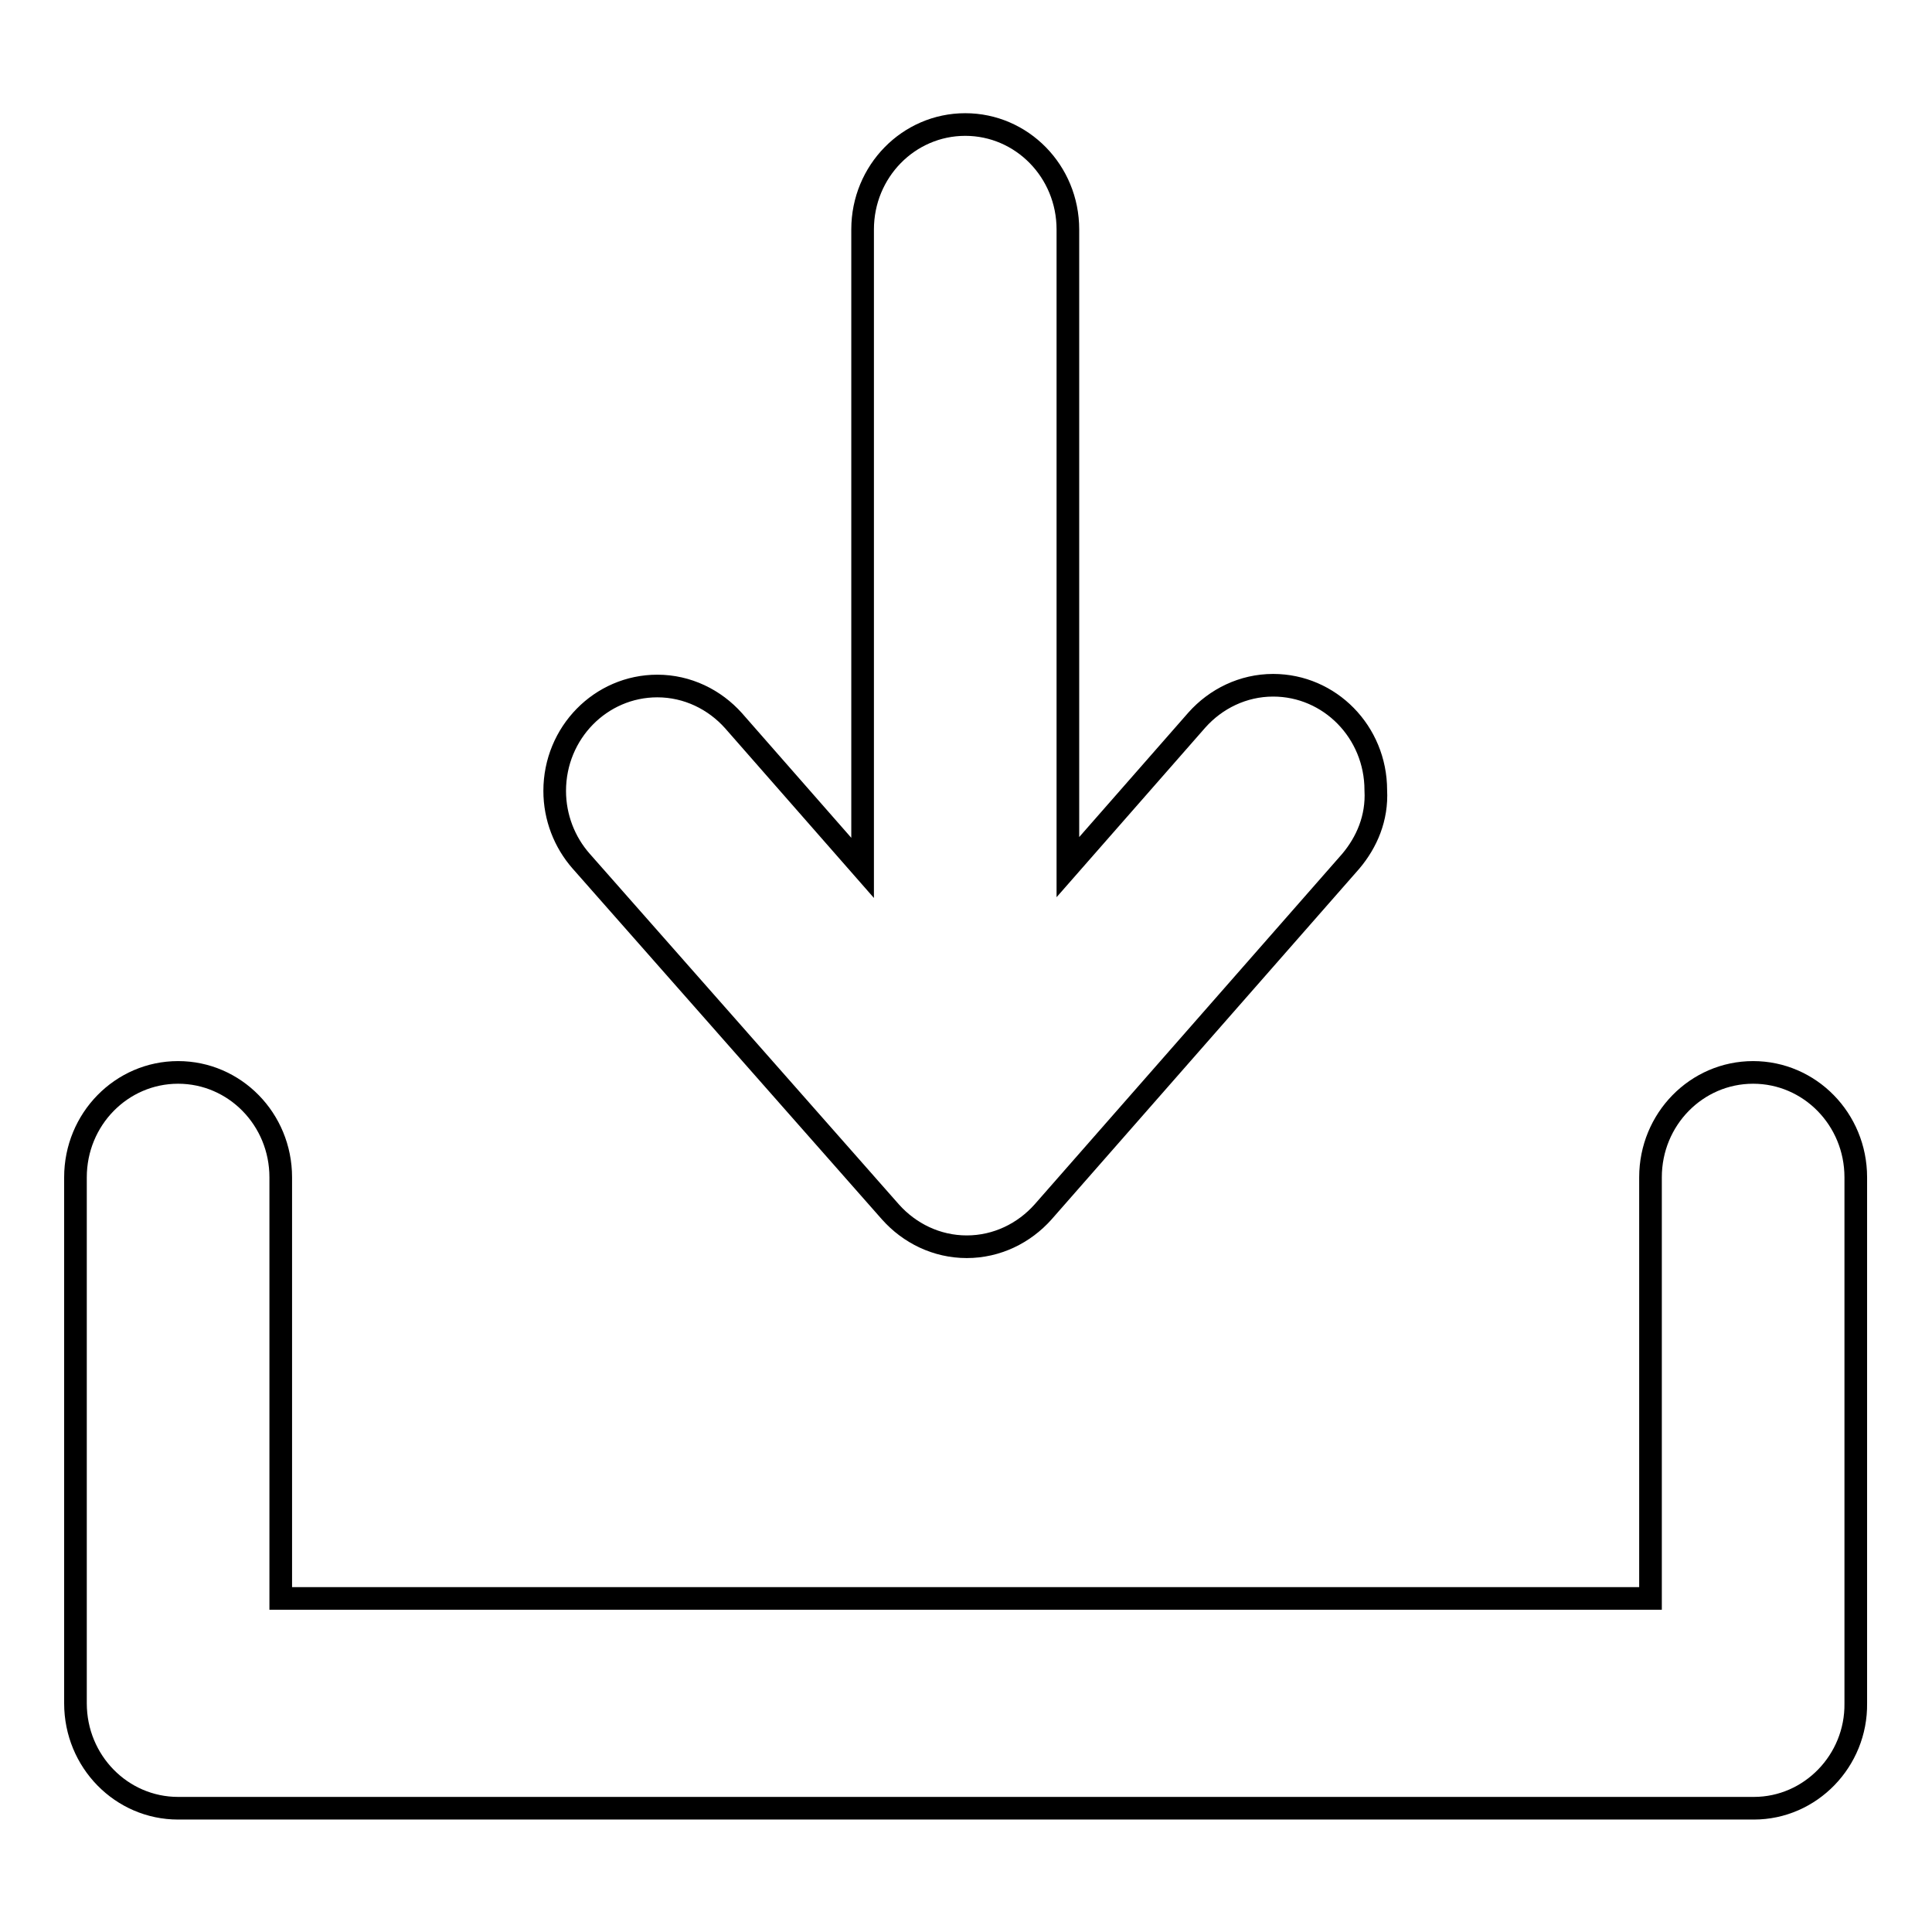 <?xml version="1.0" encoding="utf-8"?>
<!-- Svg Vector Icons : http://www.onlinewebfonts.com/icon -->
<!DOCTYPE svg PUBLIC "-//W3C//DTD SVG 1.1//EN" "http://www.w3.org/Graphics/SVG/1.1/DTD/svg11.dtd">
<svg version="1.1" xmlns="http://www.w3.org/2000/svg" xmlns:xlink="http://www.w3.org/1999/xlink" x="0px" y="0px" viewBox="0 0 256 256" enable-background="new 0 0 256 256" xml:space="preserve">
<g><g><path stroke-width="3" fill-opacity="0" stroke="#000000"  d="M232.4,239.6H23.6c-7.5,0-13.6-6.2-13.6-13.9v-69.7c0-7.7,6.1-13.9,13.6-13.9s13.6,6.2,13.6,13.9v55.8h181.5v-55.8c0-7.7,6.1-13.9,13.6-13.9c7.5,0,13.6,6.2,13.6,13.9v69.7C246,233.3,239.9,239.6,232.4,239.6L232.4,239.6z M179,114.1l-40.8,46.5c-2.5,2.8-6.1,4.6-10.1,4.6c-4,0-7.6-1.8-10.1-4.6l0,0L77,114.1c-2.2-2.5-3.5-5.8-3.5-9.3c0-7.7,6.1-13.9,13.6-13.9c4,0,7.6,1.8,10.1,4.6l0,0l17.1,19.5V30.4c0-7.7,6.1-13.9,13.6-13.9c7.5,0,13.6,6.2,13.6,13.9l0,0v84.5l17.1-19.5c2.5-2.8,6.1-4.6,10.1-4.6c7.5,0,13.6,6.2,13.6,13.9C182.5,108.4,181.1,111.6,179,114.1L179,114.1L179,114.1z"/></g></g>
</svg>